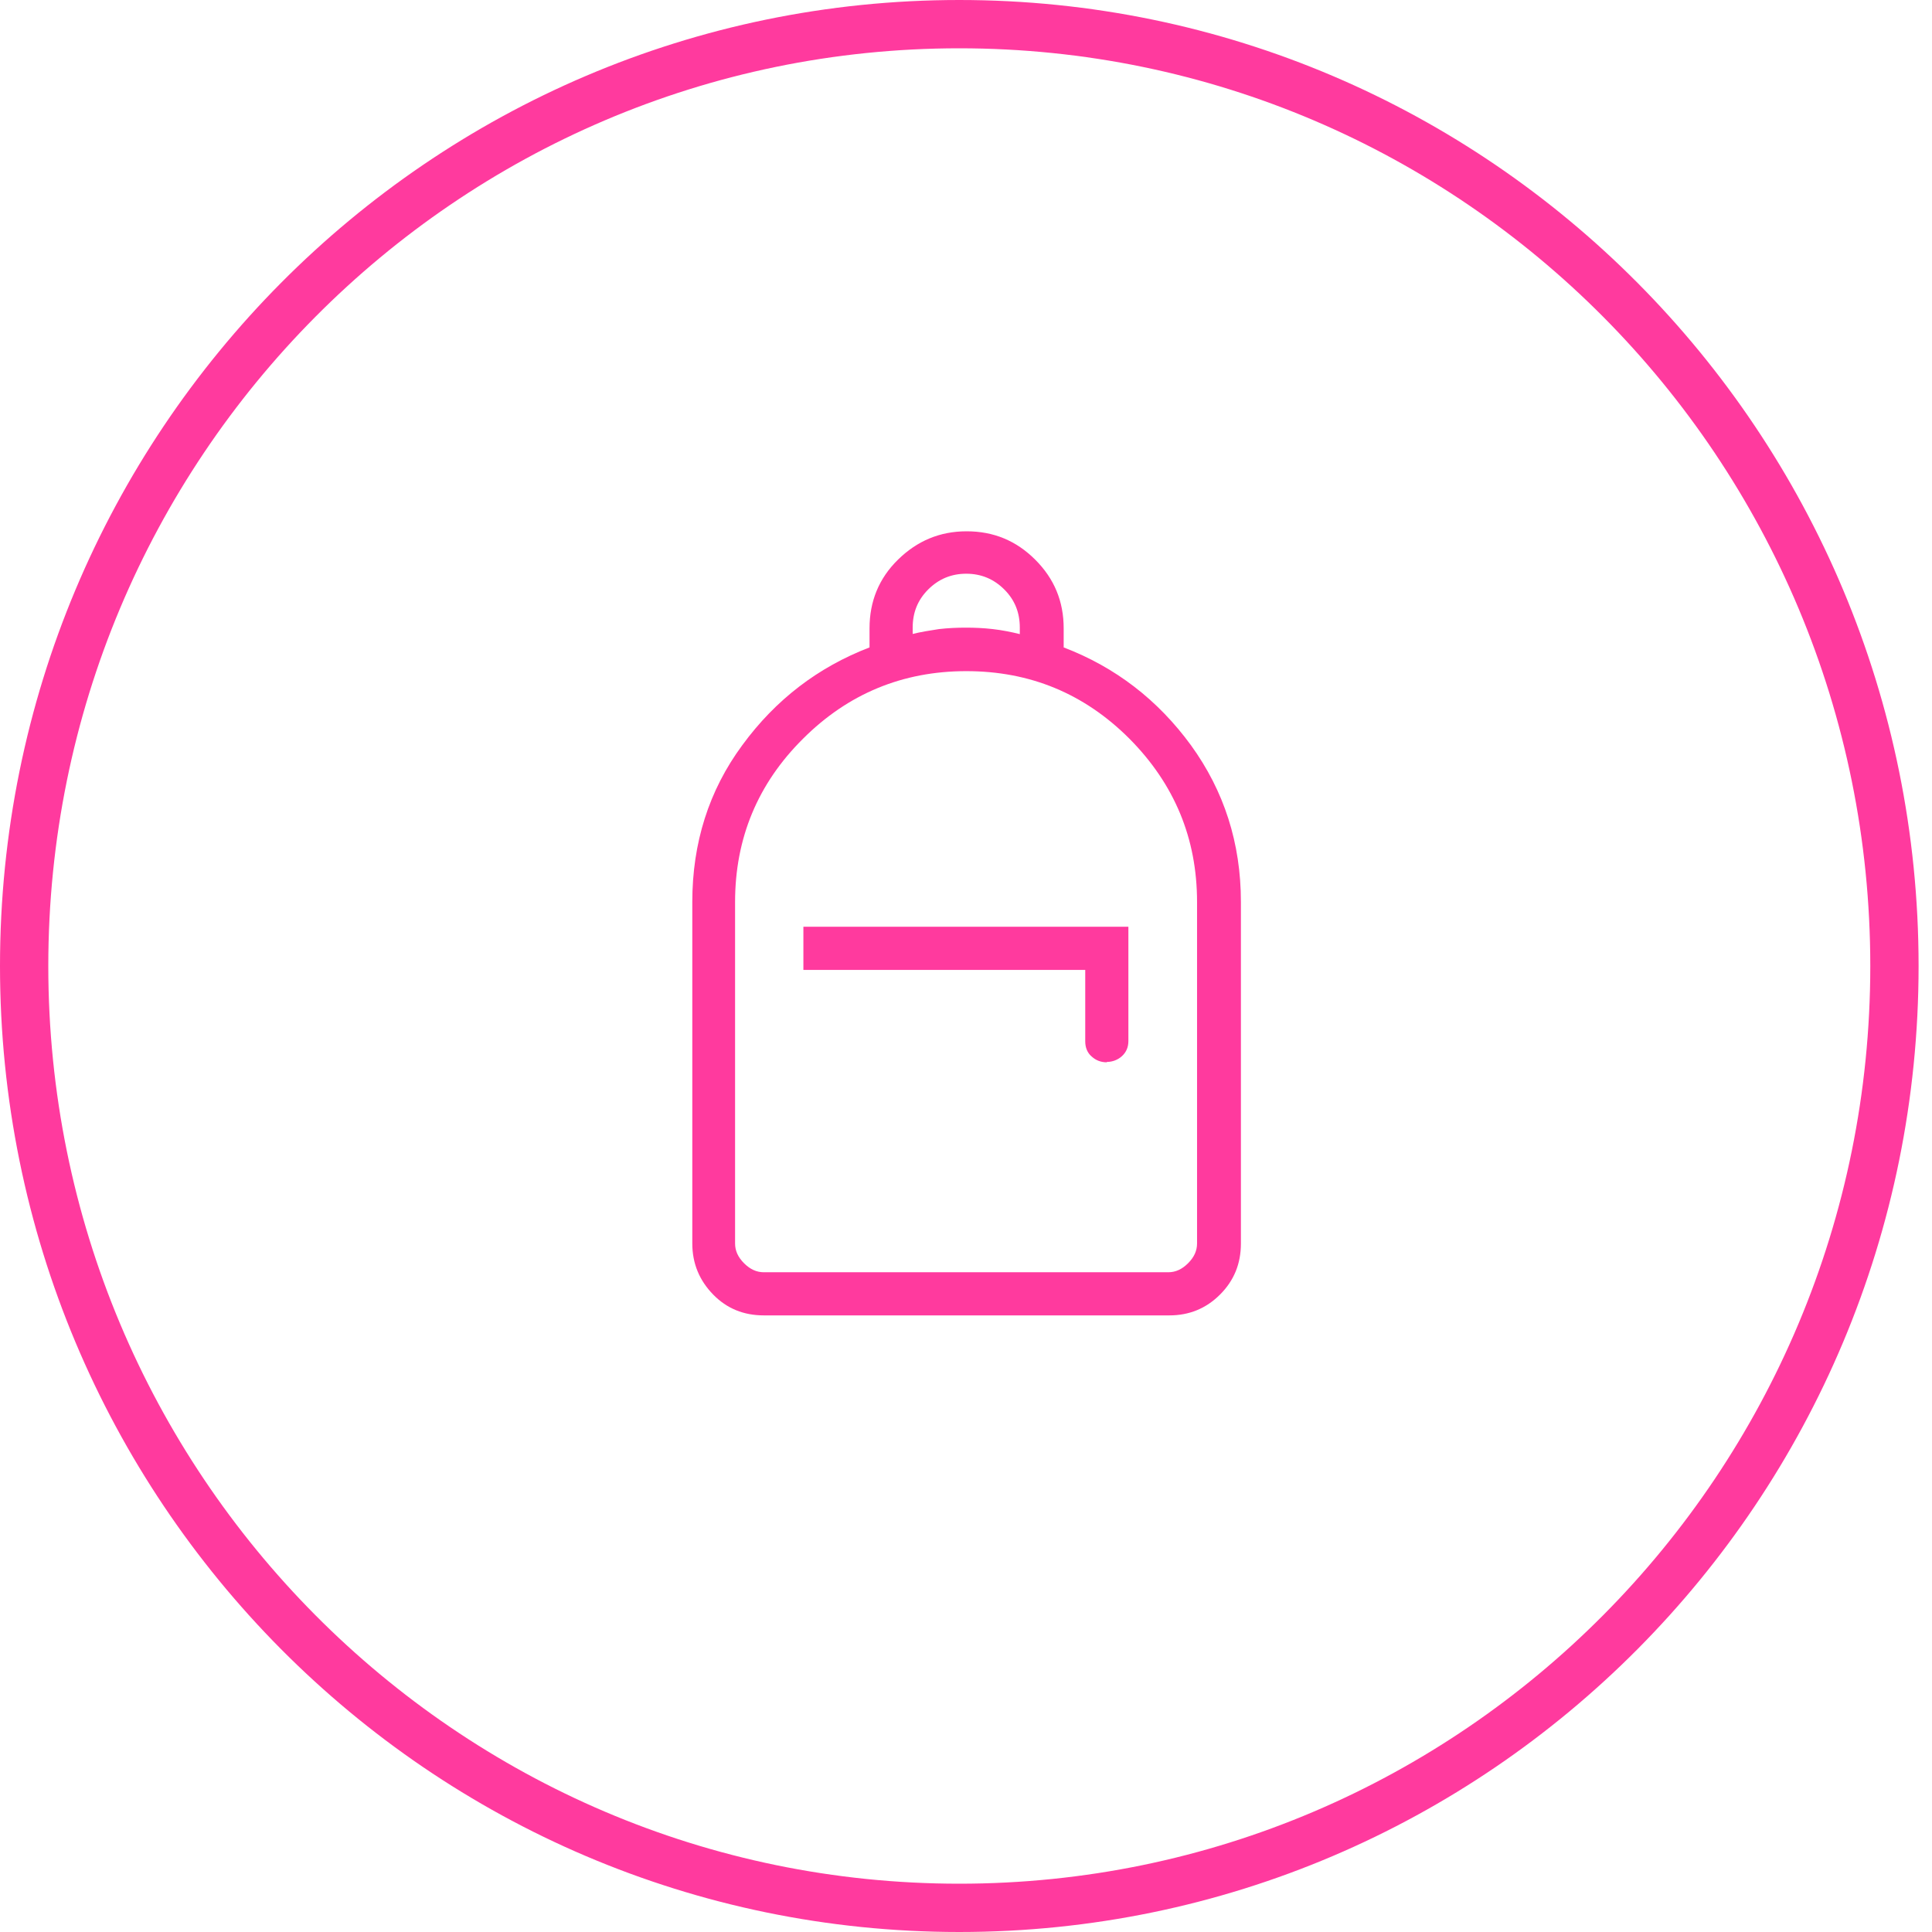 <svg width="120" height="120" viewBox="0 0 120 120" fill="none" xmlns="http://www.w3.org/2000/svg">
<path d="M117.667 60C117.667 92.319 91.652 118.5 59.583 118.5C27.515 118.5 1.5 92.319 1.5 60C1.5 27.681 27.515 1.5 59.583 1.5C91.652 1.5 117.667 27.681 117.667 60Z" stroke="#FF3A9E" stroke-width="3"/>
<path d="M47.421 78.977H45.635H74.329H47.399H47.421ZM56.643 39.386C57.179 39.252 57.738 39.163 58.318 39.074C58.899 39.007 59.457 38.984 59.993 38.984C60.529 38.984 61.087 39.007 61.668 39.074C62.248 39.141 62.806 39.252 63.342 39.386V38.984C63.342 38.047 63.03 37.265 62.382 36.617C61.735 35.97 60.953 35.635 60.015 35.635C59.077 35.635 58.296 35.97 57.648 36.617C57.001 37.265 56.688 38.047 56.688 38.984V39.386H56.643ZM68.746 65.959C69.103 65.959 69.438 65.825 69.684 65.601C69.952 65.356 70.086 65.043 70.086 64.663V57.563H49.9V60.242H67.406V64.686C67.406 65.066 67.54 65.4 67.808 65.624C68.076 65.869 68.389 65.981 68.746 65.981M47.421 79.022H72.564C73.011 79.022 73.413 78.843 73.793 78.463C74.172 78.084 74.351 77.682 74.351 77.235V56.022C74.351 52.07 72.944 48.698 70.153 45.884C67.339 43.071 63.968 41.686 60.015 41.686C56.063 41.686 52.669 43.093 49.877 45.884C47.064 48.675 45.657 52.07 45.657 56.022V77.235C45.657 77.682 45.836 78.084 46.215 78.463C46.595 78.843 46.997 79.022 47.444 79.022M47.444 81.701C46.193 81.701 45.144 81.277 44.295 80.406C43.447 79.535 43 78.486 43 77.235V56.022C43 52.36 44.027 49.1 46.104 46.286C48.181 43.45 50.815 41.441 54.008 40.212V39.029C54.008 37.354 54.589 35.925 55.773 34.764C56.956 33.603 58.363 33 60.038 33C61.712 33 63.119 33.581 64.302 34.764C65.486 35.947 66.067 37.354 66.067 39.029V40.212C69.282 41.441 71.917 43.473 73.971 46.286C76.026 49.122 77.075 52.36 77.075 56.022V77.235C77.075 78.486 76.651 79.535 75.78 80.406C74.909 81.277 73.86 81.701 72.632 81.701H47.466H47.444Z" fill="#FF3A9E"/>
</svg>

